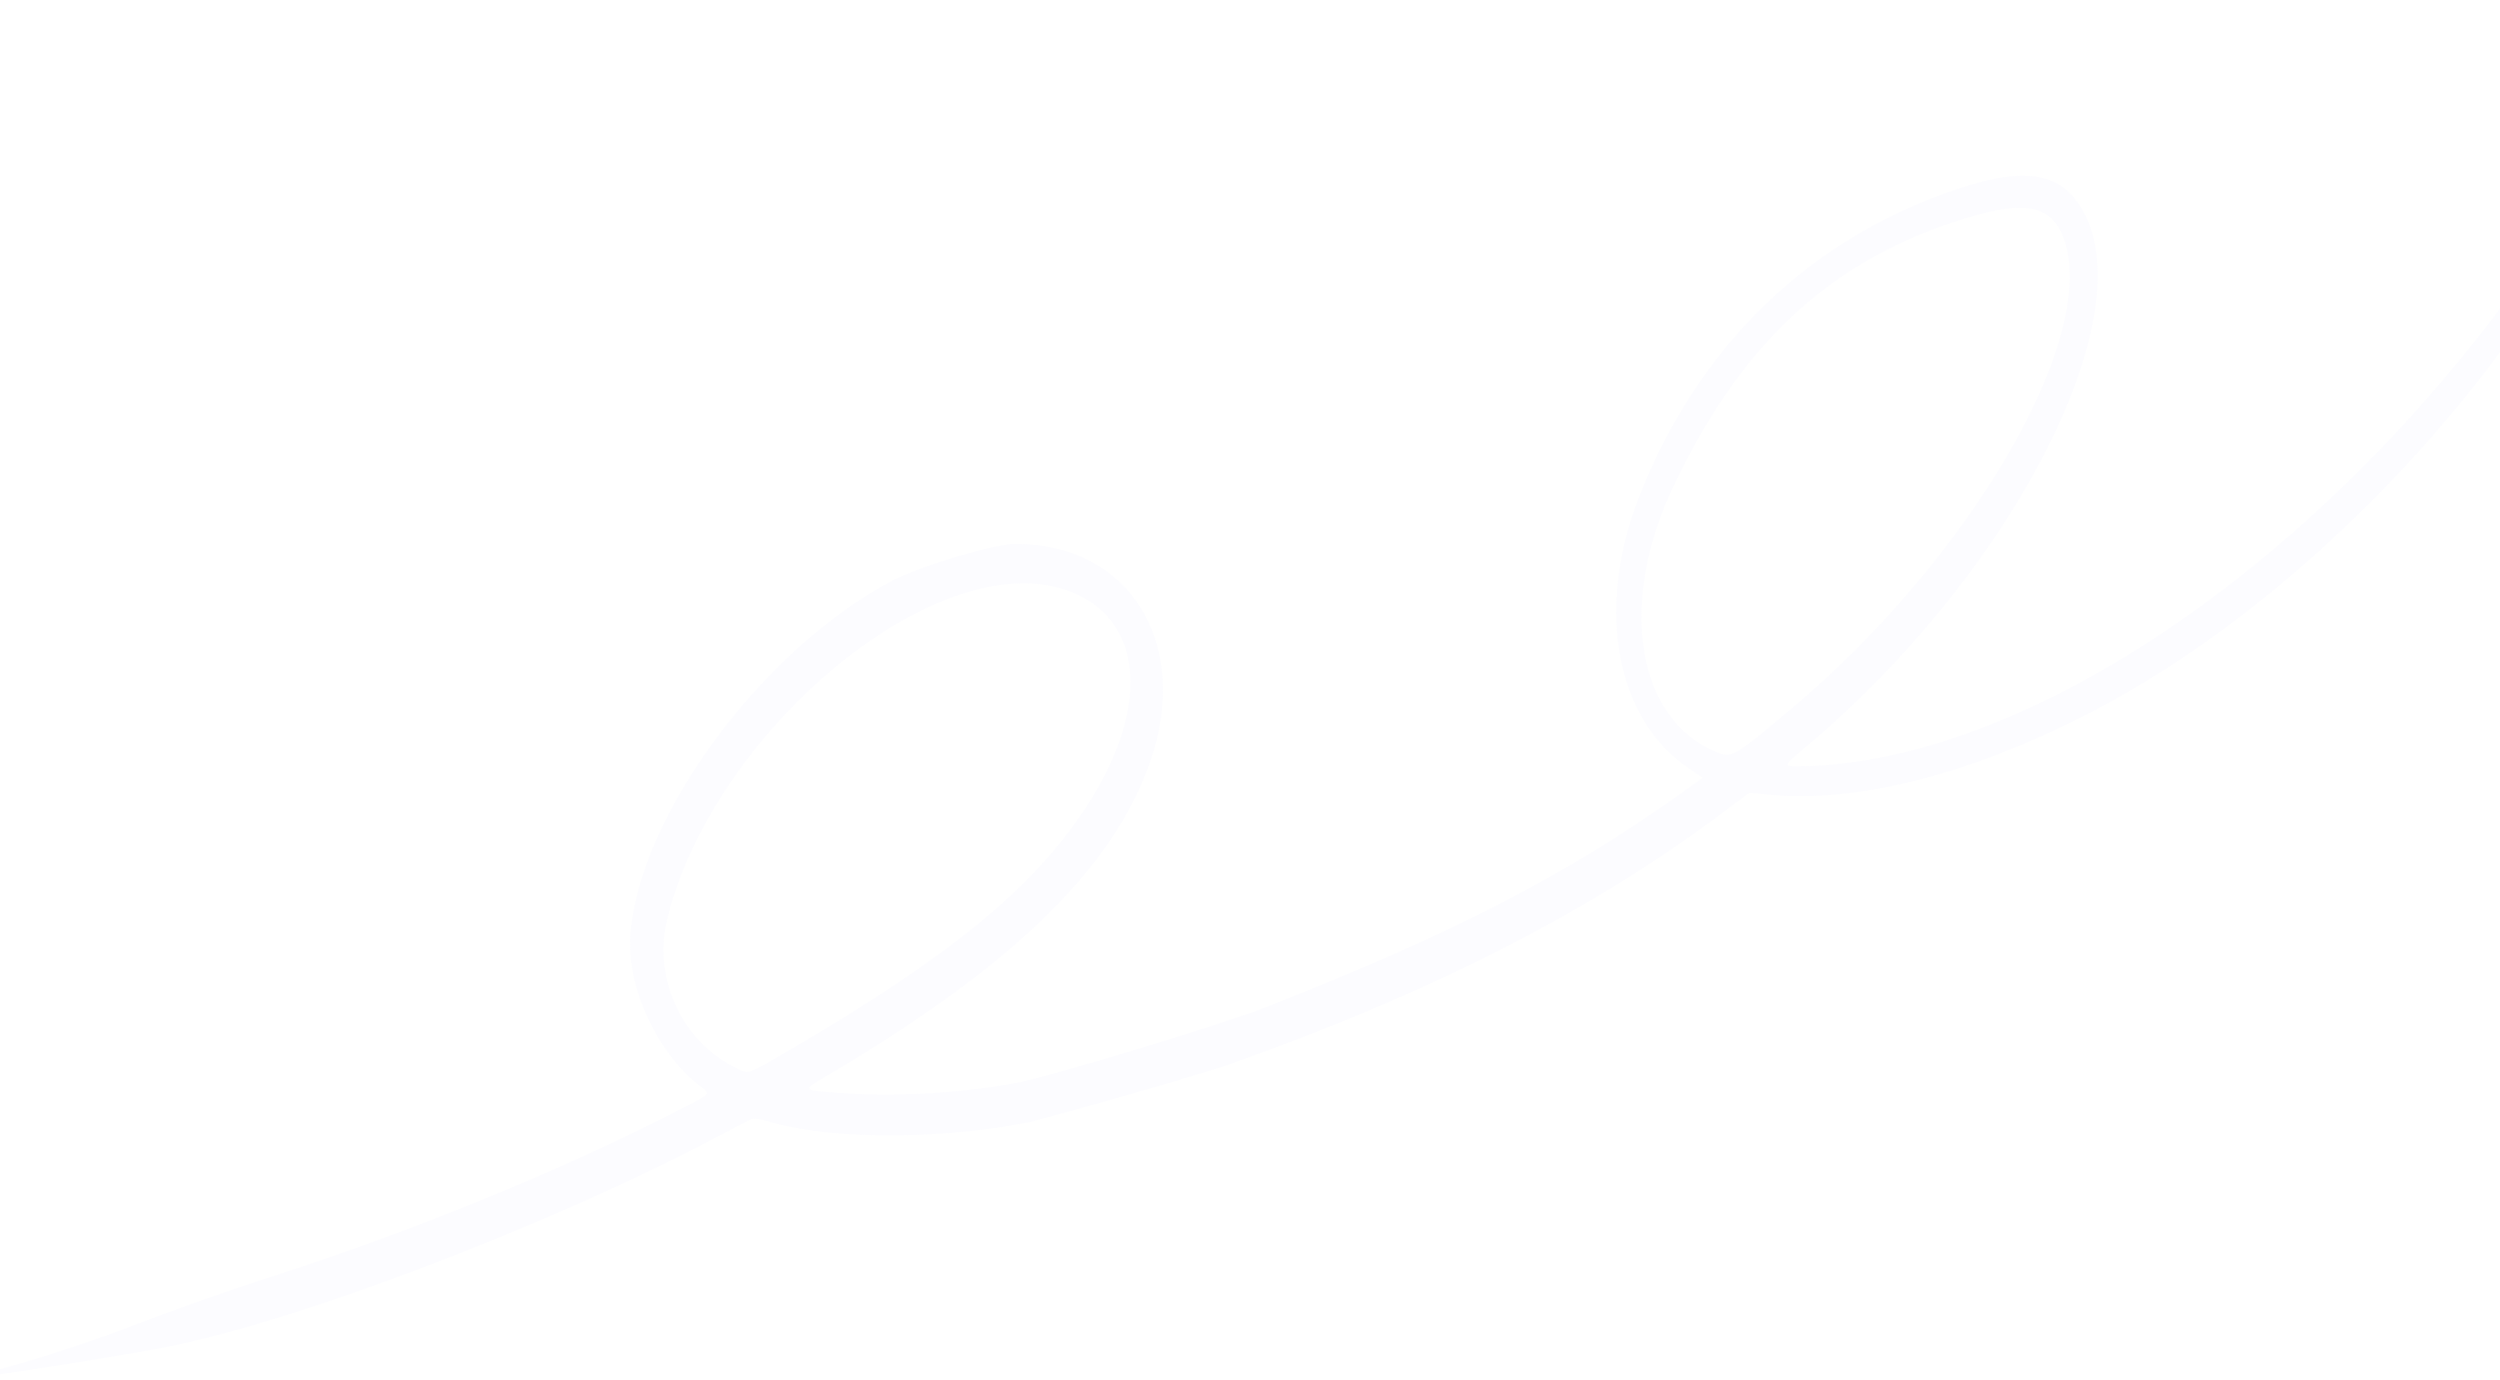 <svg width="1440" height="795" viewBox="0 0 1440 795" fill="none" xmlns="http://www.w3.org/2000/svg">
<path fill-rule="evenodd" clip-rule="evenodd" d="M707.484 613.29C821.633 573.003 913.992 526.193 988.626 470.801L1007.71 456.634L1019 457.725C1069.07 462.568 1132.82 446.608 1200.49 412.288C1335.61 343.758 1469.68 195.763 1520.54 58.973C1534.03 22.689 1536.8 11.553 1535.03 0.609L1534.27 -4.106L1533.92 0.931C1532.68 18.789 1507.23 75.703 1482.96 114.868C1366.2 303.328 1177.42 440.779 1034.48 441.418C1027.55 441.449 1027.88 440.469 1037.51 432.47C1164.83 326.738 1242.55 167.192 1193.39 112.507C1181.07 98.808 1161.42 97.631 1128.3 108.608C1042.49 137.047 978.29 198.969 944.077 286.303C918.953 350.436 930.613 414.169 972.656 442.509L980.807 448.004L968.915 456.509C902.696 503.872 835.45 538.524 728.466 580.413C702.735 590.487 603.521 620.505 584.796 623.88C551.326 629.913 514.049 631.928 482.115 629.43C461.722 627.836 461.893 628.157 476.776 619.366C582.977 556.634 640.568 500.797 662.27 439.521C686.56 370.936 650.76 312.897 584.417 313.306C572.402 313.379 529.968 326.1 514.26 334.337C438.918 373.845 367.327 470.94 363.025 539.449C361.16 569.162 378.744 606.829 403.241 625.595C409.575 630.448 410.621 629.379 388.457 640.697C321.824 674.722 238.433 708.859 160.211 734.131C129.059 744.196 101.307 754.005 71.616 765.443C46.388 775.163 4.48 788.187 -18.847 793.557C-34.958 797.265 43.697 785.337 89.114 777.185C165.482 763.476 313.807 707.37 414.369 654.152C421.62 650.315 429.133 646.379 431.062 645.405C434.137 643.853 435.95 644.024 445.713 646.781C479.547 656.334 540.091 656.408 589.984 646.955C600.749 644.916 691.751 618.842 707.484 613.29ZM425.276 615.798C393.413 601.048 375.827 564.103 384.264 529.639C410.466 422.605 535.516 317.219 610.682 338.822C658.403 352.537 664.614 405.415 625.505 465.005C594.694 511.951 547.491 550.614 454.726 604.884C430.645 618.973 431.471 618.666 425.276 615.798ZM988.313 433.029C943.01 414.353 931.997 348.319 963.105 281.88C1001.19 200.551 1051.25 152.813 1124.16 128.31C1166.6 114.046 1182.9 117.133 1189.76 140.733C1206.57 198.638 1133.32 322.796 1032.06 408.027C998.339 436.412 997.578 436.848 988.313 433.029Z" fill="#CCD3FB" fill-opacity="0.07"/>
</svg>
